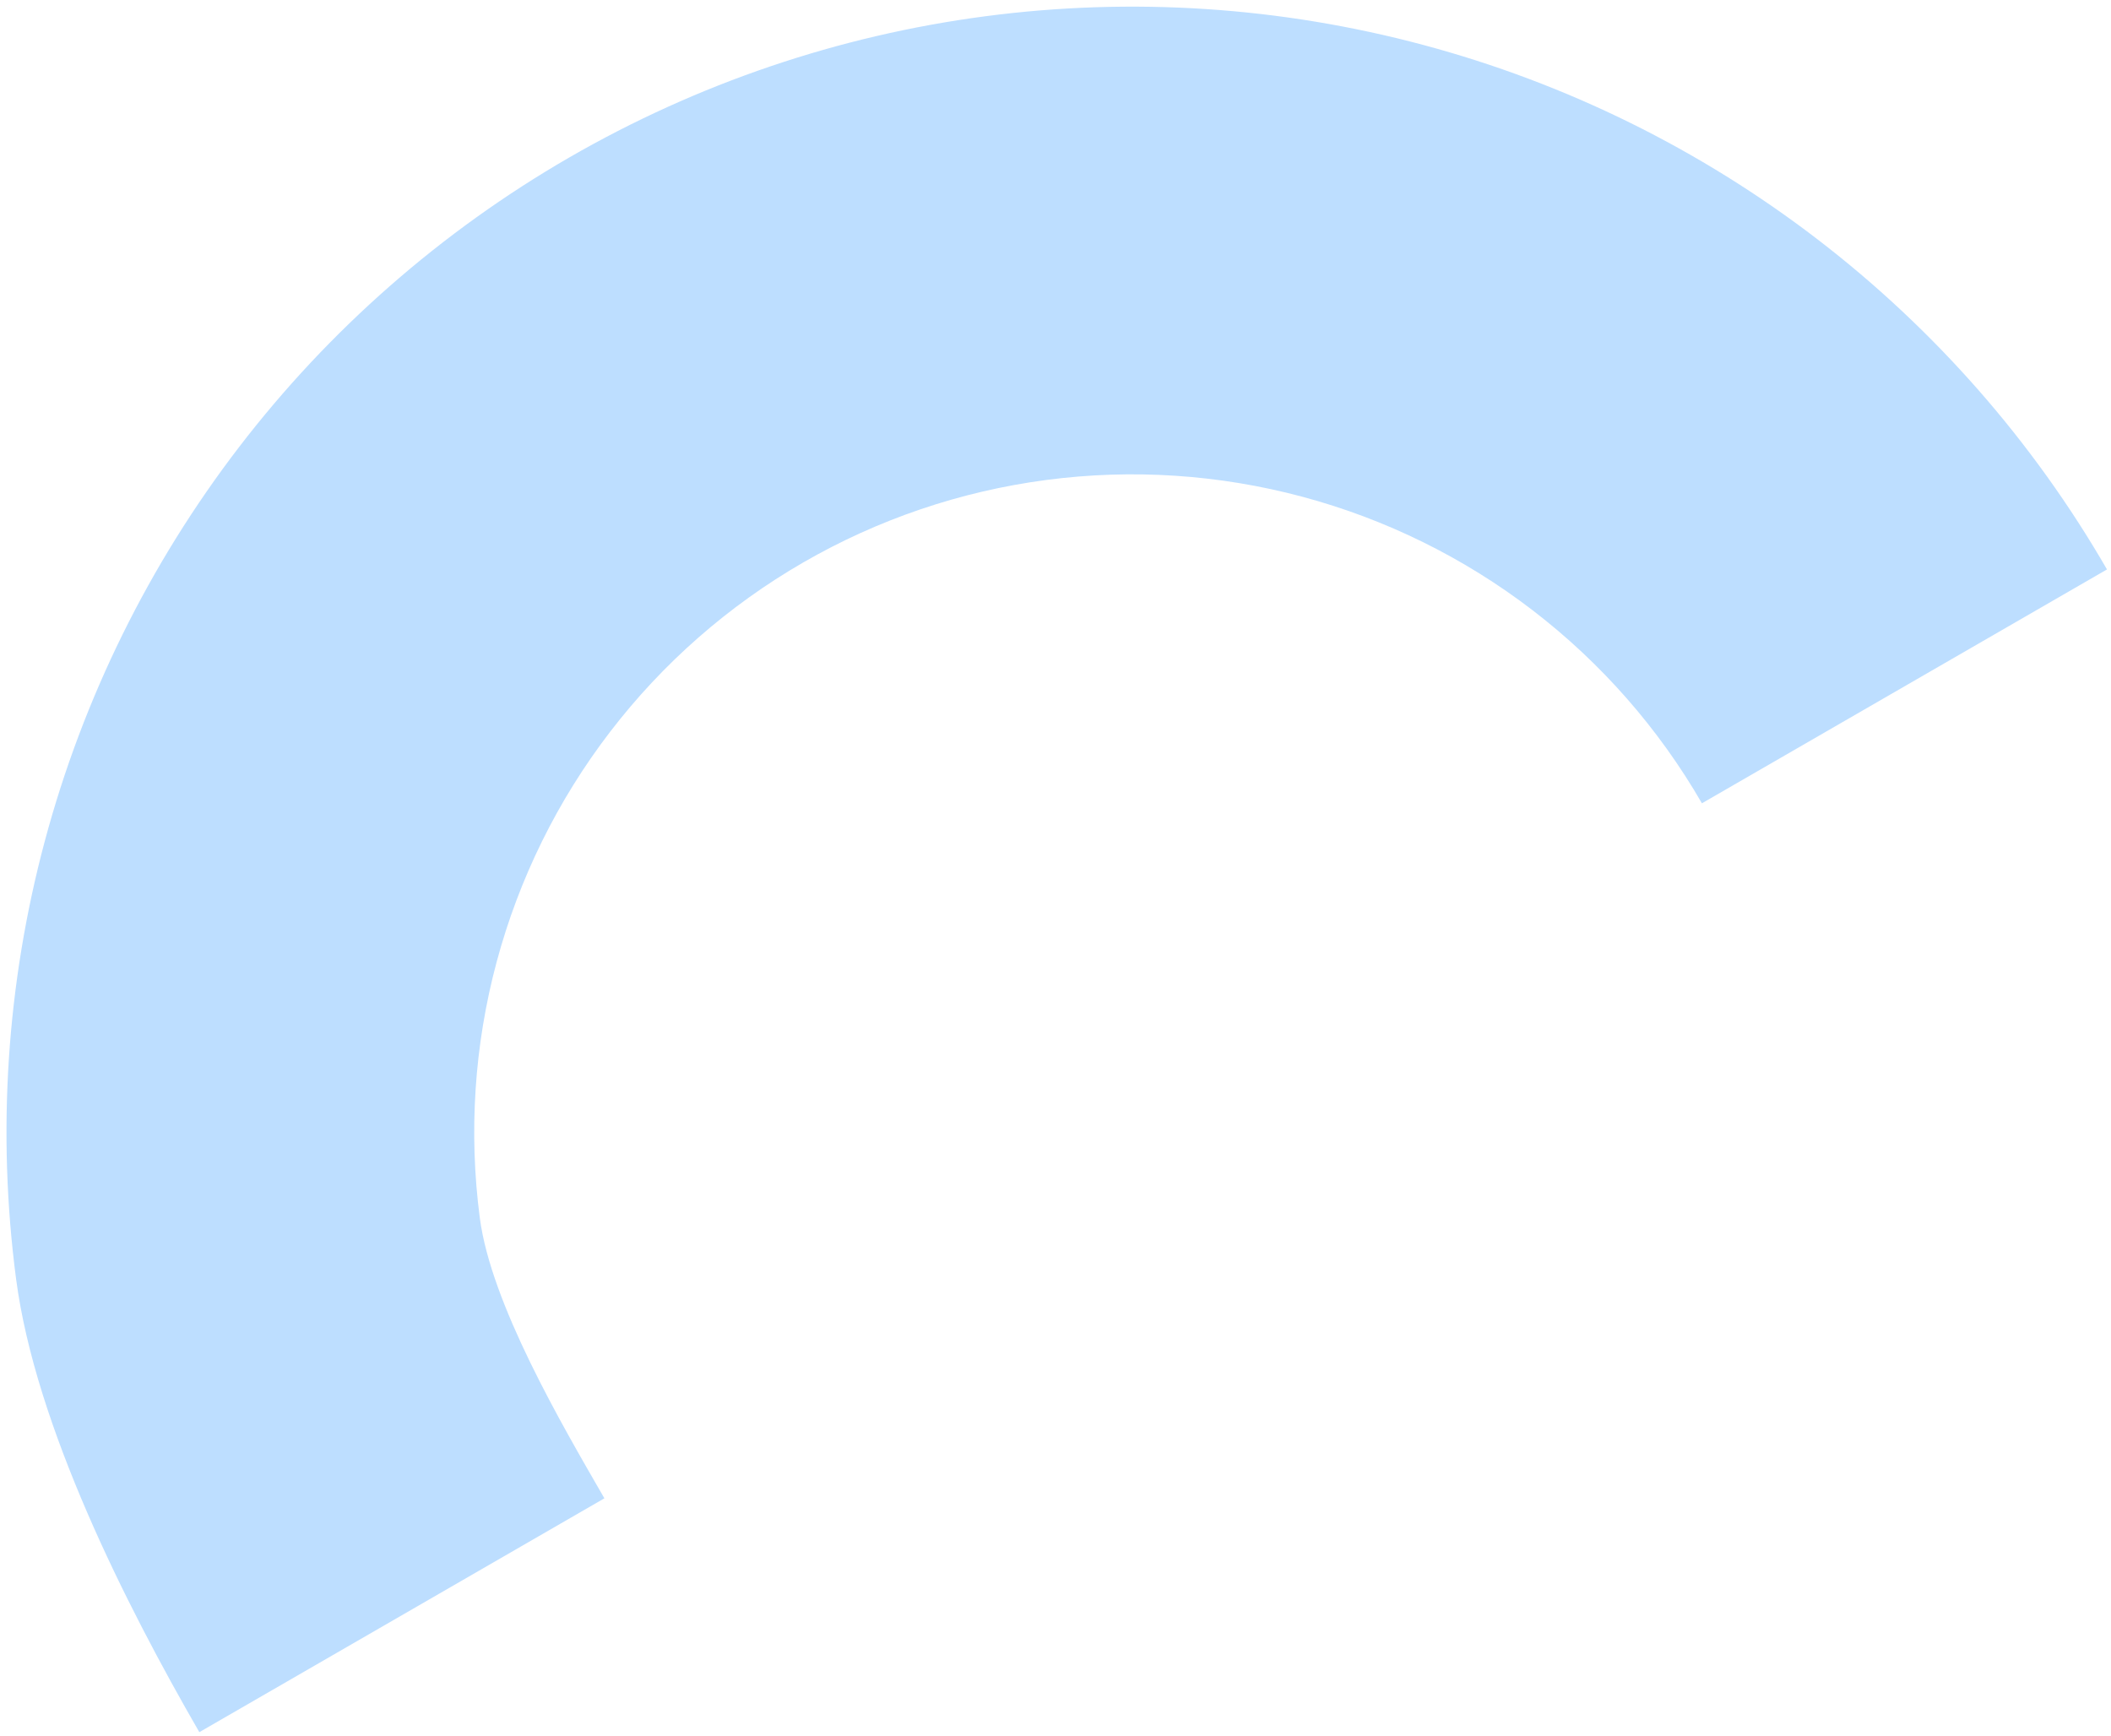 <?xml version="1.0" encoding="UTF-8"?> <svg xmlns="http://www.w3.org/2000/svg" width="276" height="227" viewBox="0 0 276 227" fill="none"> <path d="M26.062 226.481C16.398 209.743 4.63 186.413 2.107 167.251C-0.415 148.089 0.861 128.618 5.863 109.95C10.865 91.282 19.495 73.781 31.261 58.448C43.026 43.115 57.697 30.25 74.434 20.586C91.172 10.923 109.649 4.651 128.811 2.128C147.972 -0.395 167.443 0.881 186.112 5.884C204.78 10.886 222.28 19.516 237.613 31.282C252.946 43.047 265.812 57.717 275.475 74.455L222.516 105.031C216.868 95.248 209.348 86.674 200.386 79.797C191.424 72.92 181.196 67.876 170.284 64.952C159.373 62.028 147.992 61.282 136.793 62.757C125.593 64.231 114.793 67.897 105.01 73.546C95.228 79.194 86.653 86.713 79.776 95.675C72.899 104.637 67.855 114.866 64.931 125.777C62.008 136.689 61.262 148.069 62.736 159.269C64.211 170.469 73.373 186.122 79.021 195.905L26.062 226.481Z" fill="#BDDEFF"></path> </svg> 